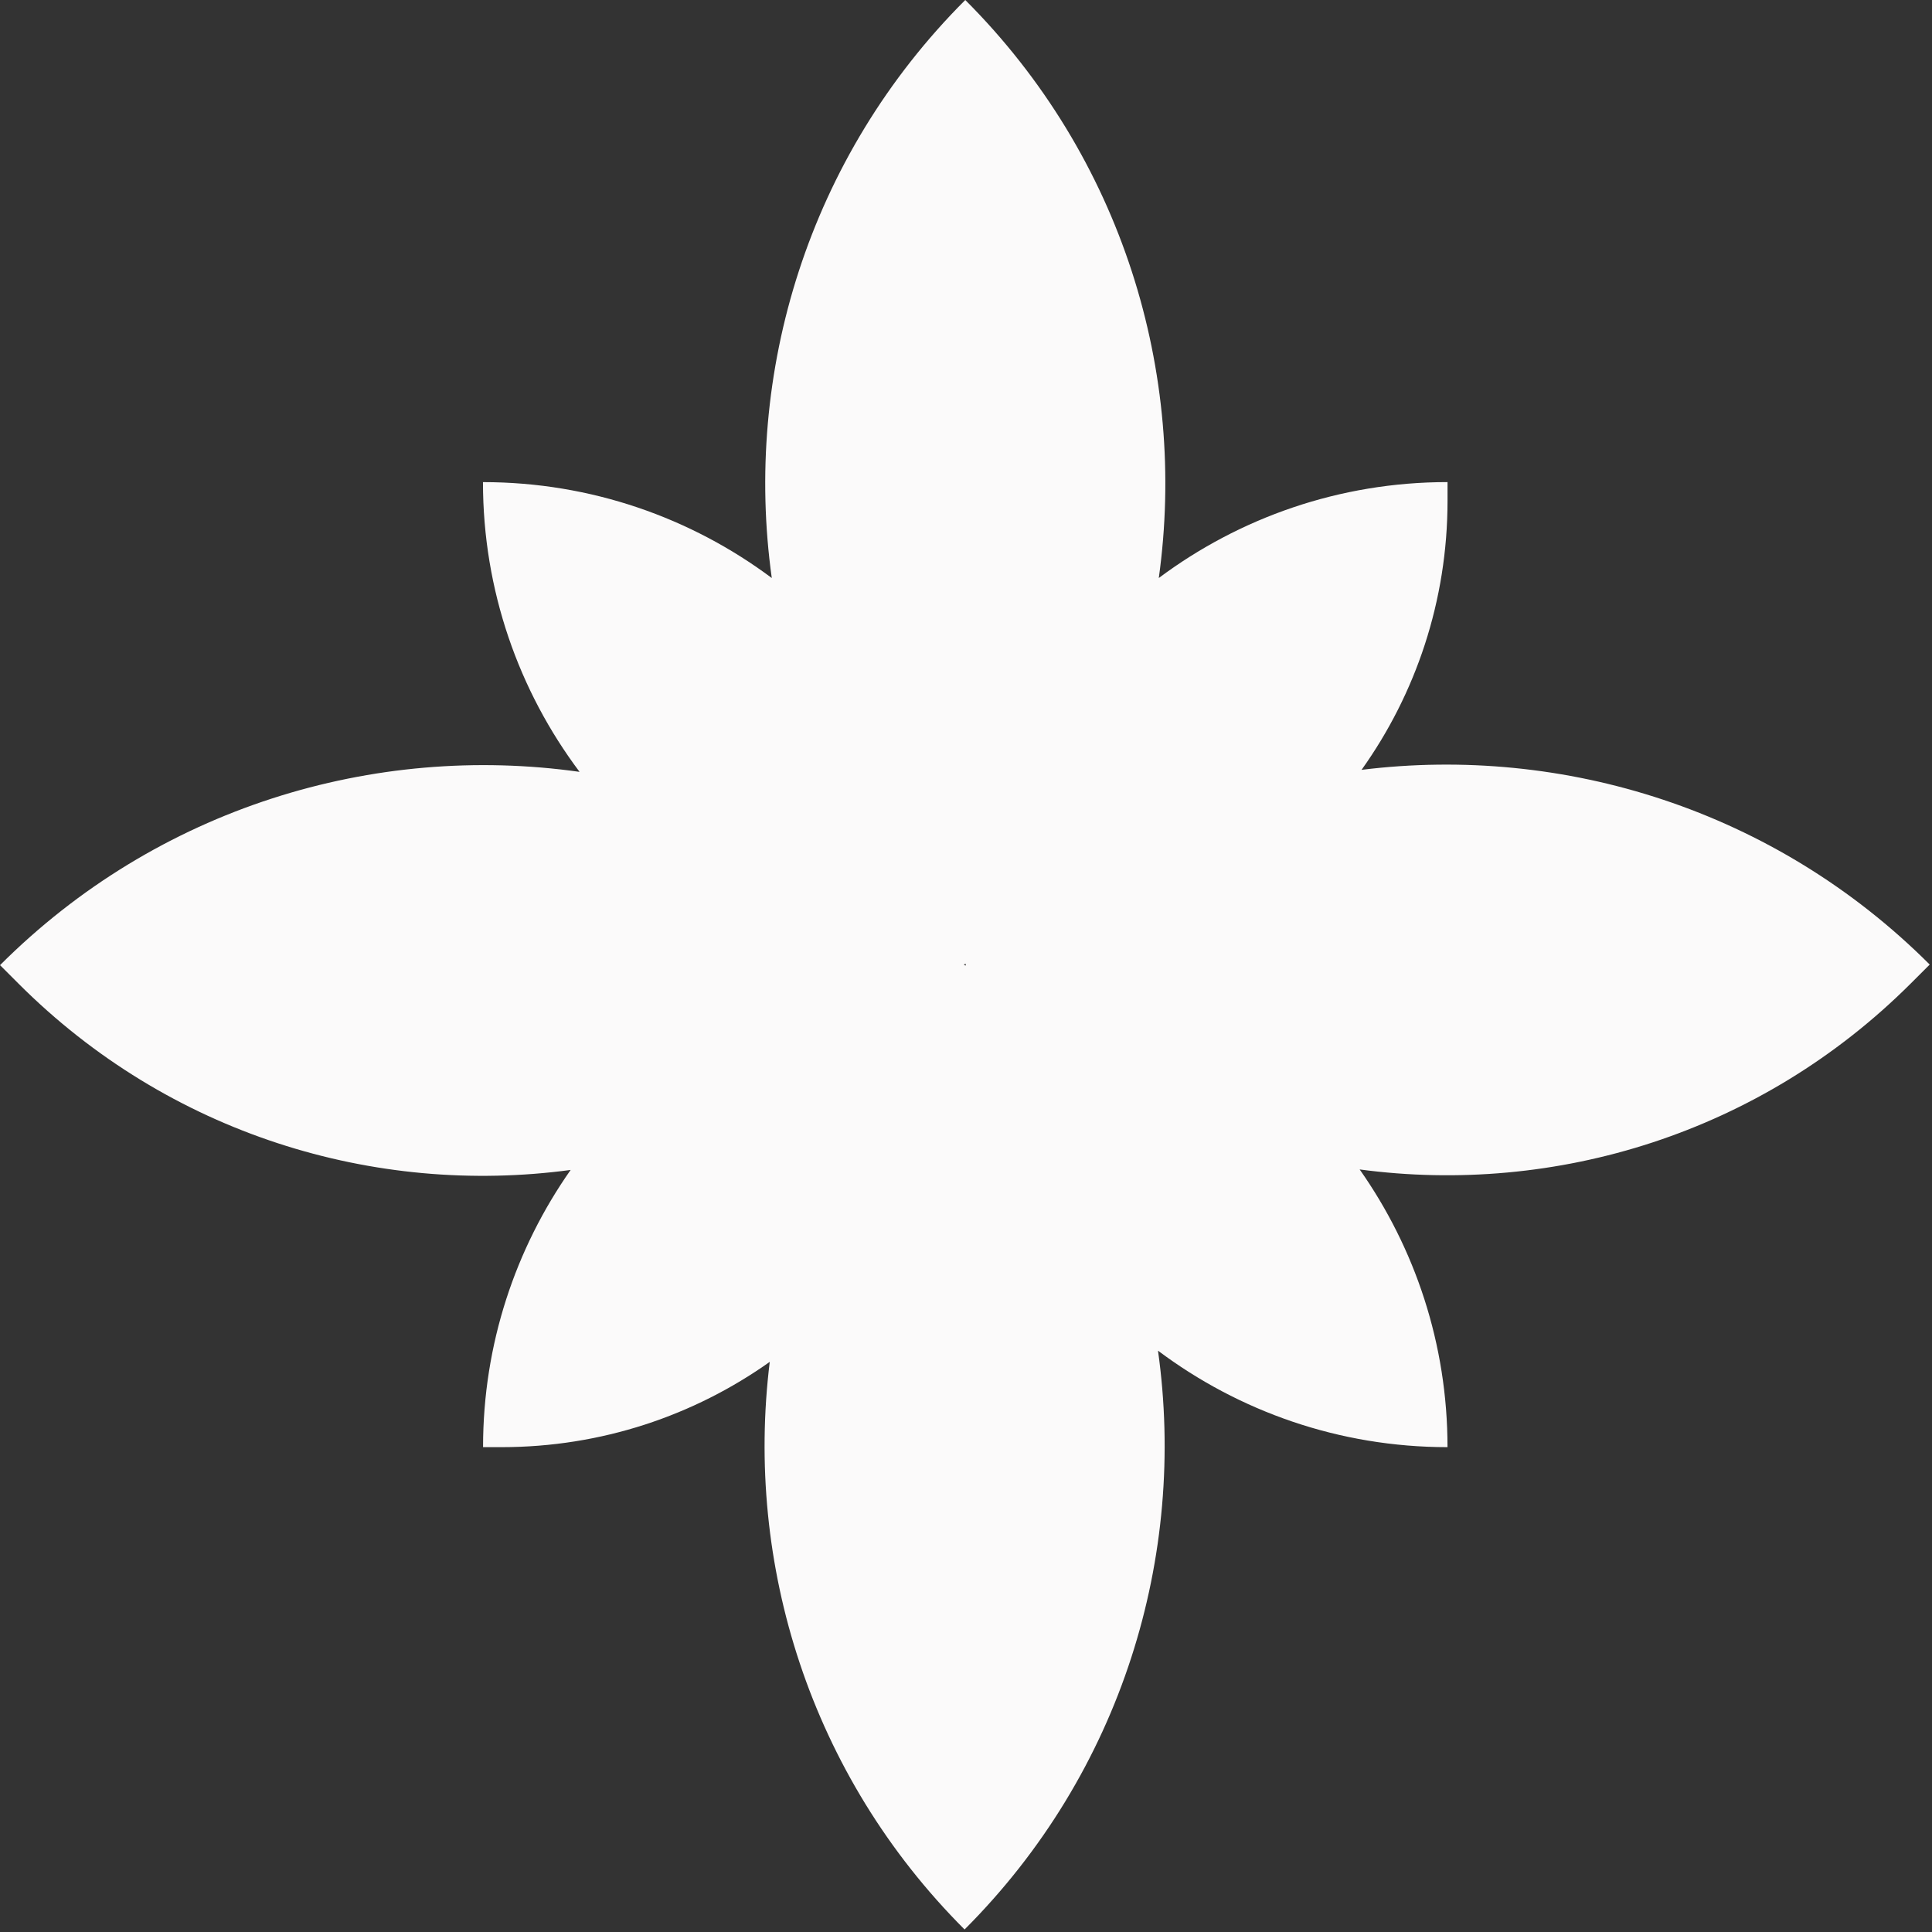 <svg width="66" height="66" viewBox="0 0 66 66" fill="none" xmlns="http://www.w3.org/2000/svg">
<rect x="0" y="0" width="66" height="66" fill="#333333" stroke="none"/>
<path d="M32.951 65.914C27.669 60.633 25.444 53.419 26.296 46.523C23.709 48.358 20.548 49.436 17.136 49.437L16.502 49.437C16.502 45.919 17.61 42.651 19.494 39.967C12.801 40.868 5.779 38.748 0.635 33.605L0.001 32.971C5.386 27.587 12.781 25.377 19.799 26.368C17.727 23.607 16.499 20.176 16.499 16.47C20.191 16.47 23.61 17.689 26.365 19.746C25.39 12.744 27.602 5.372 32.975 -2.60777e-06C38.347 5.372 40.561 12.744 39.586 19.746C42.341 17.689 45.758 16.469 49.45 16.469L49.45 17.104C49.45 20.531 48.363 23.706 46.513 26.299C53.414 25.442 60.636 27.666 65.922 32.951L65.287 33.585C60.148 38.723 53.135 40.844 46.448 39.95C48.339 42.637 49.449 45.912 49.449 49.437C45.746 49.437 42.318 48.209 39.559 46.141C40.543 53.151 38.331 60.535 32.951 65.914ZM32.977 32.989C32.981 32.982 32.986 32.976 32.992 32.971C32.99 32.96 32.99 32.949 32.992 32.938C32.988 32.934 32.985 32.931 32.981 32.927C32.977 32.927 32.972 32.926 32.968 32.926C32.959 32.938 32.945 32.946 32.93 32.949C32.93 32.952 32.93 32.954 32.931 32.956C32.951 32.96 32.968 32.971 32.977 32.989Z" fill="#FBFAFA"/>
</svg>
